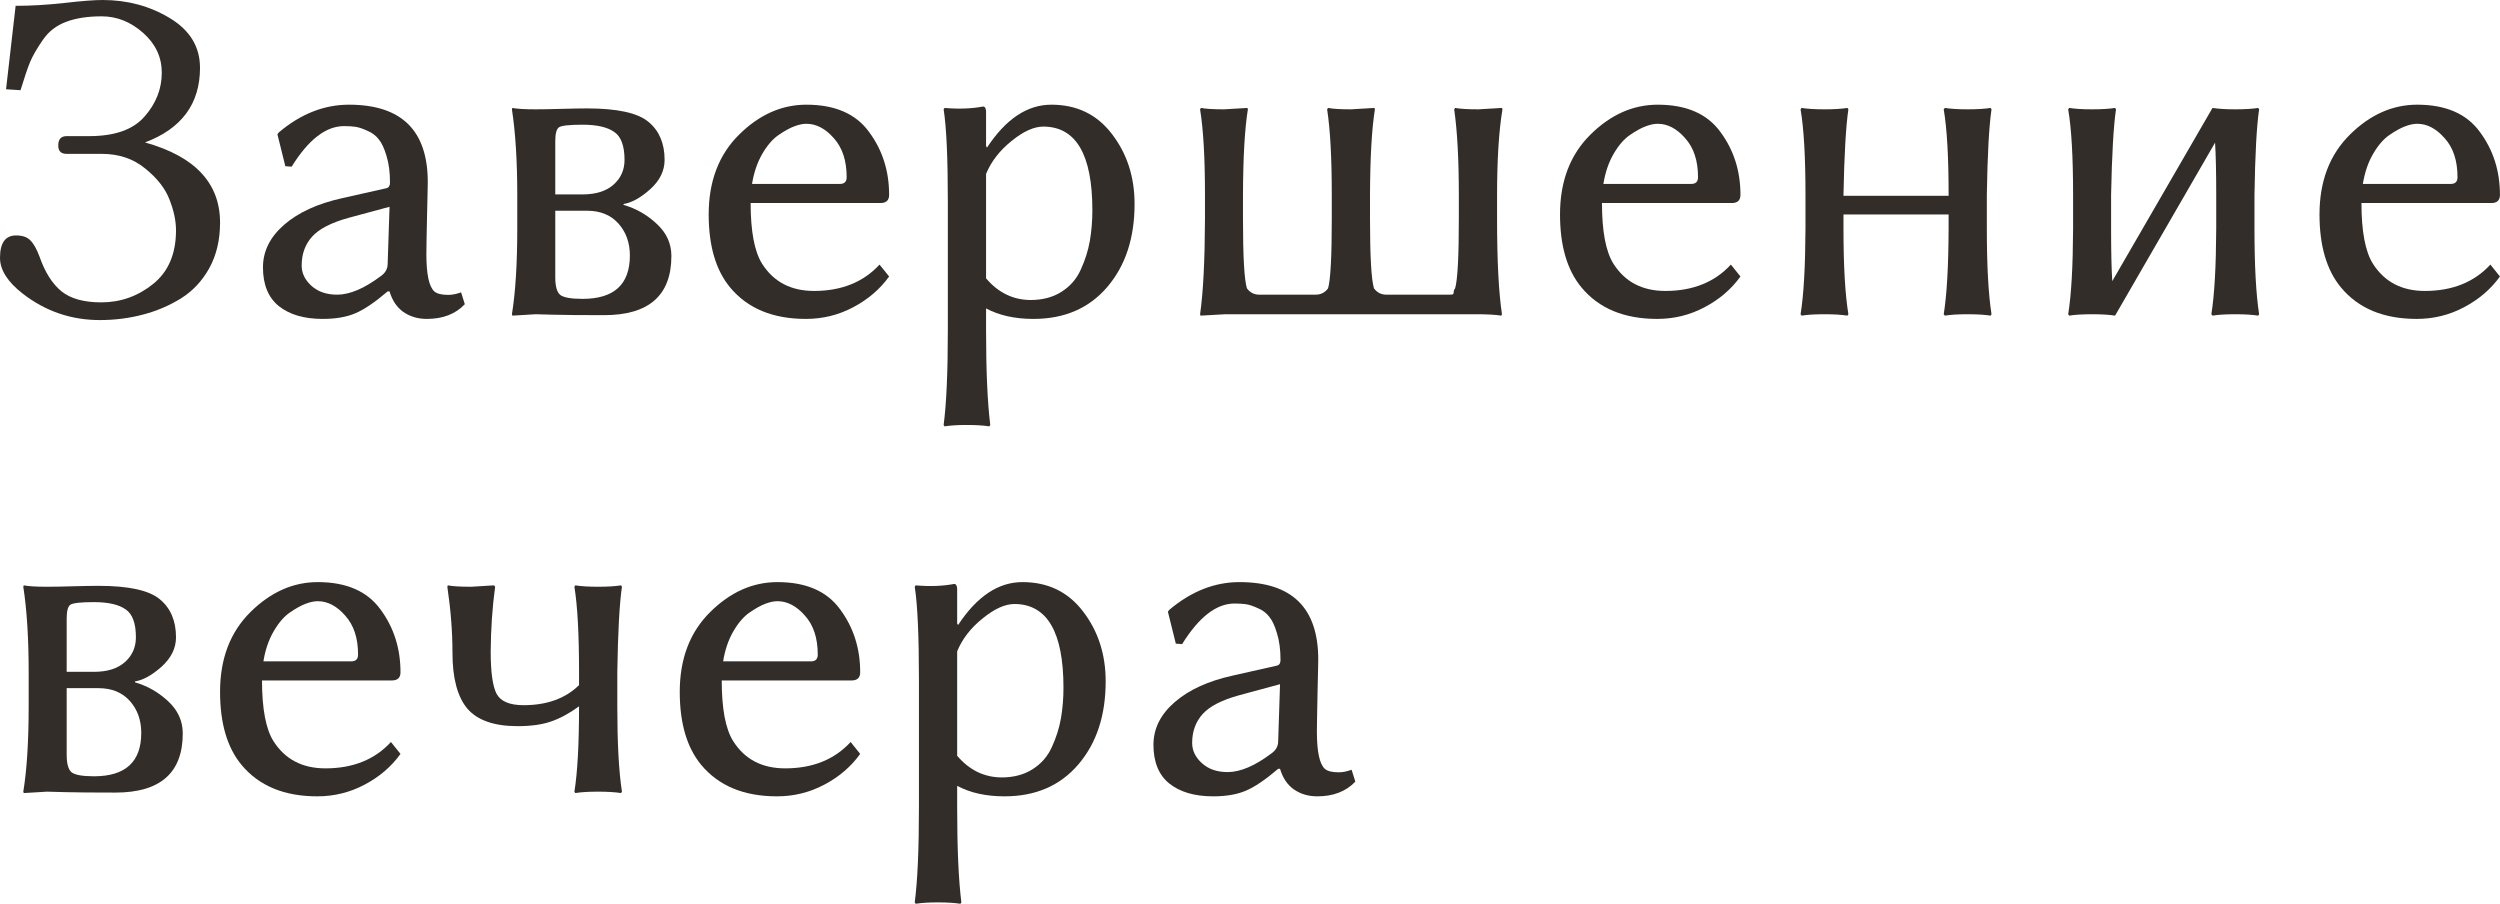 <?xml version="1.0" encoding="UTF-8"?> <svg xmlns="http://www.w3.org/2000/svg" viewBox="0 0 78.547 28.396" fill="none"><path d="M3.179 9.5C3.789 9.5 4.333 9.307 4.812 8.921C5.291 8.535 5.53 7.974 5.53 7.236C5.53 6.938 5.461 6.616 5.325 6.27C5.193 5.923 4.939 5.598 4.563 5.295C4.192 4.988 3.735 4.834 3.193 4.834H2.095C1.914 4.834 1.826 4.744 1.831 4.563C1.831 4.373 1.919 4.277 2.095 4.277H2.805C3.606 4.277 4.185 4.072 4.541 3.662C4.902 3.252 5.083 2.793 5.083 2.285C5.083 1.797 4.888 1.379 4.497 1.033C4.106 0.686 3.672 0.513 3.193 0.513C2.754 0.513 2.38 0.571 2.073 0.688C1.77 0.801 1.528 0.989 1.348 1.252C1.167 1.511 1.033 1.743 0.945 1.948C0.862 2.153 0.762 2.449 0.645 2.834L0.19 2.805L0.491 0.183C0.959 0.183 1.465 0.154 2.007 0.095C2.549 0.032 2.954 0 3.223 0C4.004 0 4.709 0.19 5.339 0.571C5.969 0.952 6.284 1.472 6.284 2.131C6.284 3.259 5.708 4.041 4.556 4.475C6.128 4.915 6.914 5.754 6.914 6.995C6.914 7.537 6.802 8.013 6.577 8.423C6.353 8.828 6.052 9.148 5.676 9.382C5.3 9.612 4.9 9.78 4.475 9.888C4.05 10 3.604 10.056 3.135 10.056C2.236 10.056 1.431 9.78 0.718 9.229C0.239 8.857 0 8.481 0 8.101C0 7.632 0.168 7.397 0.505 7.397C0.706 7.397 0.854 7.449 0.952 7.551C1.055 7.649 1.152 7.822 1.245 8.071C1.416 8.56 1.646 8.921 1.934 9.155C2.222 9.385 2.637 9.5 3.179 9.5Z" fill="#322D29"></path><path d="M12.239 6.497L10.964 6.841C10.413 6.992 10.027 7.19 9.807 7.434C9.587 7.678 9.478 7.981 9.478 8.342C9.478 8.582 9.58 8.794 9.785 8.98C9.99 9.165 10.259 9.258 10.591 9.258C10.991 9.258 11.45 9.062 11.968 8.672C12.109 8.574 12.18 8.445 12.18 8.284L12.239 6.497ZM12.239 9.155H12.18C11.78 9.497 11.44 9.727 11.162 9.844C10.889 9.961 10.547 10.02 10.137 10.02C9.556 10.02 9.097 9.885 8.76 9.617C8.428 9.348 8.262 8.943 8.262 8.401C8.262 7.893 8.484 7.446 8.928 7.061C9.373 6.675 9.98 6.396 10.752 6.226L12.151 5.911C12.219 5.891 12.253 5.833 12.253 5.735C12.253 5.413 12.217 5.134 12.144 4.9C12.075 4.666 11.995 4.492 11.902 4.38C11.814 4.263 11.694 4.172 11.543 4.109C11.396 4.041 11.272 3.999 11.169 3.984C11.072 3.97 10.952 3.962 10.811 3.962C10.239 3.962 9.69 4.387 9.163 5.237L8.965 5.222L8.716 4.219L8.76 4.16C9.448 3.579 10.183 3.289 10.964 3.289C12.615 3.289 13.44 4.099 13.44 5.72C13.44 5.754 13.438 5.876 13.433 6.086C13.428 6.292 13.423 6.514 13.418 6.753C13.413 6.987 13.408 7.227 13.403 7.471C13.398 7.715 13.396 7.886 13.396 7.983C13.396 8.613 13.479 9.004 13.645 9.155C13.728 9.229 13.875 9.265 14.084 9.265C14.207 9.265 14.341 9.238 14.487 9.185L14.604 9.558C14.312 9.866 13.914 10.02 13.411 10.02C13.127 10.02 12.881 9.946 12.671 9.8C12.466 9.653 12.322 9.438 12.239 9.155Z" fill="#322D29"></path><path d="M17.446 6.108H18.303C18.723 6.108 19.048 6.006 19.277 5.801C19.507 5.596 19.622 5.337 19.622 5.024C19.622 4.585 19.514 4.292 19.299 4.146C19.084 3.994 18.752 3.918 18.303 3.918C17.893 3.918 17.646 3.945 17.563 3.999C17.485 4.053 17.446 4.197 17.446 4.431V6.108ZM17.446 6.621V8.716C17.446 8.994 17.498 9.177 17.6 9.265C17.708 9.348 17.942 9.39 18.303 9.39C19.294 9.39 19.79 8.936 19.79 8.027C19.79 7.627 19.67 7.292 19.431 7.024C19.192 6.755 18.862 6.621 18.442 6.621H17.446ZM16.831 9.873L16.099 9.917L16.084 9.873C16.196 9.185 16.252 8.284 16.252 7.17V6.138C16.252 5.068 16.196 4.167 16.084 3.435L16.099 3.391C16.24 3.42 16.484 3.435 16.831 3.435C17.041 3.435 17.314 3.43 17.651 3.42C17.988 3.411 18.252 3.406 18.442 3.406C19.395 3.406 20.039 3.547 20.376 3.831C20.713 4.109 20.881 4.507 20.881 5.024C20.881 5.366 20.73 5.674 20.427 5.947C20.125 6.216 19.846 6.37 19.592 6.409V6.438C19.983 6.55 20.33 6.748 20.632 7.031C20.94 7.314 21.094 7.651 21.094 8.042C21.094 9.282 20.388 9.902 18.977 9.902C18.245 9.902 17.715 9.897 17.388 9.888C17.065 9.878 16.88 9.873 16.831 9.873Z" fill="#322D29"></path><path d="M23.628 5.779H26.389C26.531 5.779 26.601 5.708 26.601 5.566C26.601 5.049 26.467 4.641 26.199 4.343C25.935 4.041 25.647 3.889 25.334 3.889C25.222 3.889 25.095 3.916 24.954 3.97C24.812 4.023 24.648 4.114 24.463 4.241C24.277 4.368 24.106 4.565 23.95 4.834C23.794 5.103 23.687 5.417 23.628 5.779ZM27.634 8.313L27.935 8.687C27.647 9.087 27.27 9.409 26.807 9.653C26.348 9.897 25.852 10.02 25.32 10.02C24.28 10.02 23.486 9.69 22.939 9.031C22.49 8.489 22.266 7.725 22.266 6.738C22.266 5.698 22.583 4.863 23.218 4.233C23.853 3.604 24.558 3.289 25.334 3.289C26.233 3.289 26.89 3.574 27.305 4.146C27.725 4.712 27.935 5.371 27.935 6.123C27.935 6.294 27.844 6.379 27.663 6.379H23.584C23.584 7.268 23.704 7.903 23.943 8.284C24.304 8.855 24.849 9.141 25.576 9.141C26.44 9.141 27.126 8.865 27.634 8.313Z" fill="#322D29"></path><path d="M30.981 5.464V8.745C31.362 9.194 31.826 9.421 32.373 9.426C32.754 9.426 33.079 9.341 33.347 9.17C33.621 8.999 33.823 8.767 33.955 8.474C34.092 8.176 34.187 7.876 34.241 7.573C34.294 7.266 34.321 6.943 34.321 6.606C34.321 4.858 33.809 3.982 32.783 3.977C32.485 3.977 32.151 4.128 31.78 4.431C31.409 4.729 31.142 5.073 30.981 5.464ZM30.981 4.592L31.011 4.636C31.602 3.738 32.275 3.289 33.032 3.289C33.833 3.289 34.468 3.596 34.936 4.211C35.41 4.827 35.647 5.559 35.647 6.409C35.647 7.478 35.361 8.347 34.79 9.016C34.219 9.685 33.445 10.02 32.468 10.02C31.887 10.02 31.392 9.91 30.981 9.69V10.356C30.981 11.646 31.025 12.644 31.113 13.352L31.084 13.396C30.903 13.367 30.666 13.352 30.373 13.352C30.085 13.352 29.854 13.367 29.678 13.396L29.648 13.352C29.736 12.683 29.78 11.685 29.78 10.356V6.35C29.78 4.968 29.736 3.997 29.648 3.435L29.678 3.391C30.117 3.43 30.52 3.416 30.886 3.347C30.945 3.347 30.977 3.398 30.981 3.501V4.592Z" fill="#322D29"></path><path d="M47.036 6.87C47.036 8.188 47.087 9.189 47.19 9.873L47.168 9.917C46.987 9.888 46.728 9.873 46.392 9.873H38.503C38.503 9.873 38.242 9.888 37.72 9.917L37.705 9.873C37.803 9.194 37.854 8.193 37.859 6.87V6.123C37.859 4.961 37.808 4.065 37.705 3.435L37.734 3.391C37.876 3.42 38.118 3.435 38.46 3.435C38.46 3.435 38.704 3.42 39.192 3.391L39.207 3.435C39.109 4.036 39.057 4.932 39.053 6.123V6.87C39.053 8.062 39.094 8.792 39.177 9.06C39.275 9.192 39.404 9.258 39.565 9.258H41.338C41.499 9.258 41.628 9.192 41.726 9.06C41.804 8.792 41.843 8.062 41.843 6.87V6.123C41.843 4.961 41.794 4.065 41.697 3.435L41.726 3.391C41.868 3.42 42.107 3.435 42.444 3.435C42.444 3.435 42.69 3.42 43.184 3.391L43.198 3.435C43.101 4.036 43.049 4.932 43.044 6.123V6.87C43.044 8.062 43.086 8.792 43.169 9.06C43.267 9.192 43.396 9.258 43.557 9.258H45.535C45.603 9.258 45.642 9.253 45.652 9.243C45.666 9.233 45.674 9.209 45.674 9.17C45.674 9.131 45.689 9.094 45.718 9.06C45.796 8.792 45.835 8.062 45.835 6.87V6.138C45.835 5.01 45.786 4.109 45.689 3.435L45.718 3.391C45.869 3.42 46.113 3.435 46.45 3.435L47.19 3.391L47.205 3.435C47.092 4.124 47.036 5.024 47.036 6.138V6.87Z" fill="#322D29"></path><path d="M50.376 5.779H53.137C53.279 5.779 53.35 5.708 53.35 5.566C53.35 5.049 53.215 4.641 52.947 4.343C52.683 4.041 52.395 3.889 52.083 3.889C51.97 3.889 51.843 3.916 51.702 3.97C51.56 4.023 51.397 4.114 51.211 4.241C51.025 4.368 50.854 4.565 50.698 4.834C50.542 5.103 50.435 5.417 50.376 5.779ZM54.382 8.313L54.683 8.687C54.395 9.087 54.019 9.409 53.555 9.653C53.096 9.897 52.6 10.02 52.068 10.02C51.028 10.02 50.234 9.69 49.688 9.031C49.238 8.489 49.014 7.725 49.014 6.738C49.014 5.698 49.331 4.863 49.966 4.233C50.601 3.604 51.306 3.289 52.083 3.289C52.981 3.289 53.638 3.574 54.053 4.146C54.473 4.712 54.683 5.371 54.683 6.123C54.683 6.294 54.592 6.379 54.412 6.379H50.332C50.332 7.268 50.452 7.903 50.691 8.284C51.052 8.855 51.597 9.141 52.324 9.141C53.188 9.141 53.874 8.865 54.382 8.313Z" fill="#322D29"></path><path d="M56.726 6.123C56.726 4.932 56.675 4.036 56.572 3.435L56.602 3.391C56.782 3.42 57.022 3.435 57.319 3.435C57.622 3.435 57.864 3.42 58.044 3.391L58.074 3.435C57.996 3.967 57.944 4.863 57.92 6.123V6.152H61.223V6.123C61.223 4.932 61.172 4.036 61.069 3.435L61.106 3.391C61.287 3.42 61.526 3.435 61.824 3.435C62.122 3.435 62.361 3.42 62.542 3.391L62.571 3.435C62.493 3.967 62.444 4.863 62.424 6.123V7.185C62.424 8.347 62.473 9.243 62.571 9.873L62.542 9.917C62.361 9.888 62.119 9.873 61.816 9.873C61.519 9.873 61.282 9.888 61.106 9.917L61.069 9.873C61.167 9.272 61.218 8.376 61.223 7.185V6.738H57.92V7.185C57.92 8.347 57.971 9.243 58.074 9.873L58.044 9.917C57.864 9.888 57.622 9.873 57.319 9.873C57.022 9.873 56.782 9.888 56.602 9.917L56.572 9.873C56.67 9.272 56.721 8.376 56.726 7.185V6.123Z" fill="#322D29"></path><path d="M65.134 6.123C65.134 4.932 65.083 4.036 64.98 3.435L65.01 3.391C65.19 3.42 65.43 3.435 65.728 3.435C66.03 3.435 66.272 3.42 66.453 3.391L66.482 3.435C66.404 3.967 66.353 4.863 66.328 6.123V7.185C66.328 7.898 66.34 8.447 66.365 8.833L69.514 3.391C69.695 3.42 69.934 3.435 70.232 3.435C70.53 3.435 70.769 3.42 70.95 3.391L70.979 3.435C70.901 3.967 70.852 4.863 70.833 6.123V7.185C70.833 8.347 70.881 9.243 70.979 9.873L70.95 9.917C70.769 9.888 70.527 9.873 70.225 9.873C69.927 9.873 69.69 9.888 69.514 9.917L69.478 9.873C69.575 9.272 69.626 8.376 69.631 7.185V6.123C69.631 5.425 69.619 4.878 69.595 4.482L66.453 9.917C66.272 9.888 66.03 9.873 65.728 9.873C65.43 9.873 65.19 9.888 65.01 9.917L64.98 9.873C65.078 9.272 65.129 8.376 65.134 7.185V6.123Z" fill="#322D29"></path><path d="M74.238 5.779H77C77.141 5.779 77.212 5.708 77.212 5.566C77.212 5.049 77.078 4.641 76.809 4.343C76.545 4.041 76.257 3.889 75.945 3.889C75.833 3.889 75.705 3.916 75.564 3.97C75.422 4.023 75.259 4.114 75.073 4.241C74.888 4.368 74.717 4.565 74.56 4.834C74.404 5.103 74.297 5.417 74.238 5.779ZM78.245 8.313L78.545 8.687C78.257 9.087 77.881 9.409 77.417 9.653C76.958 9.897 76.463 10.02 75.93 10.02C74.89 10.02 74.097 9.69 73.55 9.031C73.101 8.489 72.876 7.725 72.876 6.738C72.876 5.698 73.193 4.863 73.828 4.233C74.463 3.604 75.168 3.289 75.945 3.289C76.843 3.289 77.5 3.574 77.915 4.146C78.335 4.712 78.545 5.371 78.545 6.123C78.545 6.294 78.455 6.379 78.274 6.379H74.194C74.194 7.268 74.314 7.903 74.553 8.284C74.915 8.855 75.459 9.141 76.186 9.141C77.051 9.141 77.737 8.865 78.245 8.313Z" fill="#322D29"></path><path d="M2.095 21.108H2.952C3.372 21.108 3.696 21.006 3.926 20.801C4.155 20.596 4.27 20.337 4.27 20.024C4.27 19.585 4.163 19.292 3.948 19.146C3.733 18.994 3.401 18.918 2.952 18.918C2.542 18.918 2.295 18.945 2.212 18.999C2.134 19.053 2.095 19.197 2.095 19.431V21.108ZM2.095 21.621V23.716C2.095 23.994 2.146 24.177 2.249 24.265C2.356 24.348 2.59 24.39 2.952 24.39C3.943 24.39 4.438 23.936 4.438 23.027C4.438 22.627 4.319 22.292 4.08 22.024C3.84 21.755 3.511 21.621 3.091 21.621H2.095ZM1.479 24.873L0.747 24.917L0.732 24.873C0.845 24.185 0.901 23.284 0.901 22.17V21.138C0.901 20.068 0.845 19.167 0.732 18.435L0.747 18.391C0.889 18.42 1.133 18.435 1.479 18.435C1.689 18.435 1.963 18.43 2.3 18.42C2.637 18.411 2.9 18.406 3.091 18.406C4.043 18.406 4.688 18.547 5.024 18.831C5.361 19.109 5.53 19.507 5.53 20.024C5.53 20.366 5.378 20.674 5.076 20.947C4.773 21.216 4.495 21.37 4.241 21.409V21.438C4.631 21.55 4.978 21.748 5.281 22.031C5.588 22.314 5.742 22.651 5.742 23.042C5.742 24.282 5.037 24.902 3.625 24.902C2.893 24.902 2.363 24.897 2.036 24.888C1.714 24.878 1.528 24.873 1.479 24.873Z" fill="#322D29"></path><path d="M8.276 20.779H11.038C11.179 20.779 11.25 20.708 11.25 20.566C11.25 20.049 11.116 19.641 10.847 19.343C10.584 19.041 10.295 18.889 9.983 18.889C9.871 18.889 9.744 18.916 9.602 18.97C9.46 19.023 9.297 19.114 9.111 19.241C8.926 19.368 8.755 19.565 8.599 19.834C8.442 20.103 8.335 20.417 8.276 20.779ZM12.283 23.313L12.583 23.687C12.295 24.087 11.919 24.409 11.455 24.653C10.996 24.897 10.5 25.02 9.968 25.02C8.928 25.02 8.135 24.69 7.588 24.031C7.139 23.489 6.914 22.725 6.914 21.738C6.914 20.698 7.231 19.863 7.866 19.233C8.501 18.604 9.207 18.289 9.983 18.289C10.881 18.289 11.538 18.574 11.953 19.146C12.373 19.712 12.583 20.371 12.583 21.123C12.583 21.294 12.493 21.379 12.312 21.379H8.232C8.232 22.268 8.352 22.903 8.591 23.284C8.953 23.855 9.497 24.141 10.225 24.141C11.089 24.141 11.775 23.865 12.283 23.313Z" fill="#322D29"></path><path d="M14.216 20.508C14.216 19.858 14.163 19.167 14.055 18.435L14.07 18.391C14.211 18.42 14.456 18.435 14.802 18.435C14.802 18.435 15.042 18.42 15.52 18.391L15.557 18.435C15.469 19.075 15.422 19.756 15.417 20.479C15.417 21.118 15.479 21.558 15.601 21.797C15.728 22.036 16.011 22.156 16.45 22.156C17.183 22.156 17.764 21.946 18.193 21.526V21.123C18.193 19.932 18.145 19.036 18.047 18.435L18.076 18.391C18.257 18.42 18.496 18.435 18.794 18.435C19.092 18.435 19.331 18.42 19.512 18.391L19.541 18.435C19.463 18.967 19.414 19.863 19.395 21.123V22.185C19.395 23.347 19.443 24.243 19.541 24.873L19.512 24.917C19.331 24.888 19.089 24.873 18.787 24.873C18.489 24.873 18.252 24.888 18.076 24.917L18.047 24.873C18.145 24.272 18.193 23.379 18.193 22.192C17.891 22.412 17.598 22.571 17.314 22.668C17.036 22.766 16.685 22.815 16.26 22.815C15.527 22.815 15.002 22.632 14.685 22.266C14.373 21.895 14.216 21.309 14.216 20.508Z" fill="#322D29"></path><path d="M22.72 20.779H25.481C25.622 20.779 25.693 20.708 25.693 20.566C25.693 20.049 25.559 19.641 25.291 19.343C25.027 19.041 24.739 18.889 24.426 18.889C24.314 18.889 24.187 18.916 24.045 18.97C23.904 19.023 23.74 19.114 23.555 19.241C23.369 19.368 23.198 19.565 23.042 19.834C22.886 20.103 22.778 20.417 22.72 20.779ZM26.726 23.313L27.026 23.687C26.738 24.087 26.362 24.409 25.899 24.653C25.439 24.897 24.944 25.02 24.412 25.02C23.372 25.02 22.578 24.69 22.031 24.031C21.582 23.489 21.357 22.725 21.357 21.738C21.357 20.698 21.675 19.863 22.31 19.233C22.944 18.604 23.65 18.289 24.426 18.289C25.325 18.289 25.982 18.574 26.396 19.146C26.816 19.712 27.026 20.371 27.026 21.123C27.026 21.294 26.936 21.379 26.755 21.379H22.676C22.676 22.268 22.795 22.903 23.035 23.284C23.396 23.855 23.94 24.141 24.668 24.141C25.532 24.141 26.218 23.865 26.726 23.313Z" fill="#322D29"></path><path d="M30.073 20.464V23.745C30.454 24.194 30.918 24.421 31.465 24.426C31.846 24.426 32.17 24.341 32.439 24.17C32.712 23.999 32.915 23.767 33.047 23.474C33.184 23.176 33.279 22.876 33.333 22.573C33.386 22.266 33.413 21.943 33.413 21.606C33.413 19.858 32.9 18.982 31.875 18.977C31.577 18.977 31.243 19.128 30.872 19.431C30.5 19.729 30.234 20.073 30.073 20.464ZM30.073 19.592L30.103 19.636C30.693 18.738 31.367 18.289 32.124 18.289C32.925 18.289 33.559 18.596 34.028 19.211C34.502 19.827 34.739 20.559 34.739 21.409C34.739 22.478 34.453 23.347 33.882 24.016C33.311 24.685 32.537 25.02 31.56 25.02C30.979 25.02 30.483 24.91 30.073 24.69V25.356C30.073 26.646 30.117 27.644 30.205 28.352L30.176 28.396C29.995 28.367 29.758 28.352 29.465 28.352C29.177 28.352 28.945 28.367 28.77 28.396L28.74 28.352C28.828 27.683 28.872 26.684 28.872 25.356V21.35C28.872 19.968 28.828 18.997 28.74 18.435L28.77 18.391C29.209 18.43 29.612 18.416 29.978 18.347C30.037 18.347 30.068 18.398 30.073 18.501V19.592Z" fill="#322D29"></path><path d="M40.217 21.497L38.943 21.841C38.391 21.992 38.005 22.19 37.786 22.434C37.566 22.678 37.456 22.981 37.456 23.342C37.456 23.582 37.559 23.794 37.764 23.979C37.969 24.165 38.237 24.258 38.569 24.258C38.97 24.258 39.429 24.062 39.946 23.672C40.088 23.574 40.159 23.445 40.159 23.284L40.217 21.497ZM40.217 24.155H40.159C39.758 24.497 39.419 24.727 39.141 24.844C38.867 24.961 38.525 25.02 38.115 25.02C37.534 25.02 37.075 24.885 36.738 24.617C36.406 24.348 36.24 23.943 36.24 23.401C36.24 22.893 36.462 22.446 36.907 22.061C37.351 21.675 37.959 21.396 38.731 21.226L40.129 20.911C40.198 20.891 40.232 20.833 40.232 20.735C40.232 20.413 40.195 20.134 40.122 19.9C40.054 19.666 39.973 19.492 39.88 19.38C39.793 19.263 39.673 19.172 39.522 19.109C39.375 19.041 39.25 18.999 39.148 18.984C39.05 18.97 38.931 18.962 38.789 18.962C38.218 18.962 37.668 19.387 37.141 20.237L36.943 20.222L36.694 19.219L36.738 19.16C37.427 18.579 38.162 18.289 38.943 18.289C40.593 18.289 41.418 19.099 41.418 20.72C41.418 20.754 41.416 20.876 41.411 21.086C41.406 21.292 41.401 21.514 41.396 21.753C41.392 21.987 41.387 22.227 41.382 22.471C41.377 22.715 41.375 22.886 41.375 22.983C41.375 23.613 41.458 24.004 41.624 24.155C41.707 24.229 41.853 24.265 42.063 24.265C42.185 24.265 42.319 24.238 42.466 24.185L42.583 24.558C42.29 24.866 41.892 25.02 41.389 25.02C41.106 25.02 40.859 24.946 40.649 24.8C40.444 24.653 40.3 24.438 40.217 24.155Z" fill="#322D29"></path></svg> 